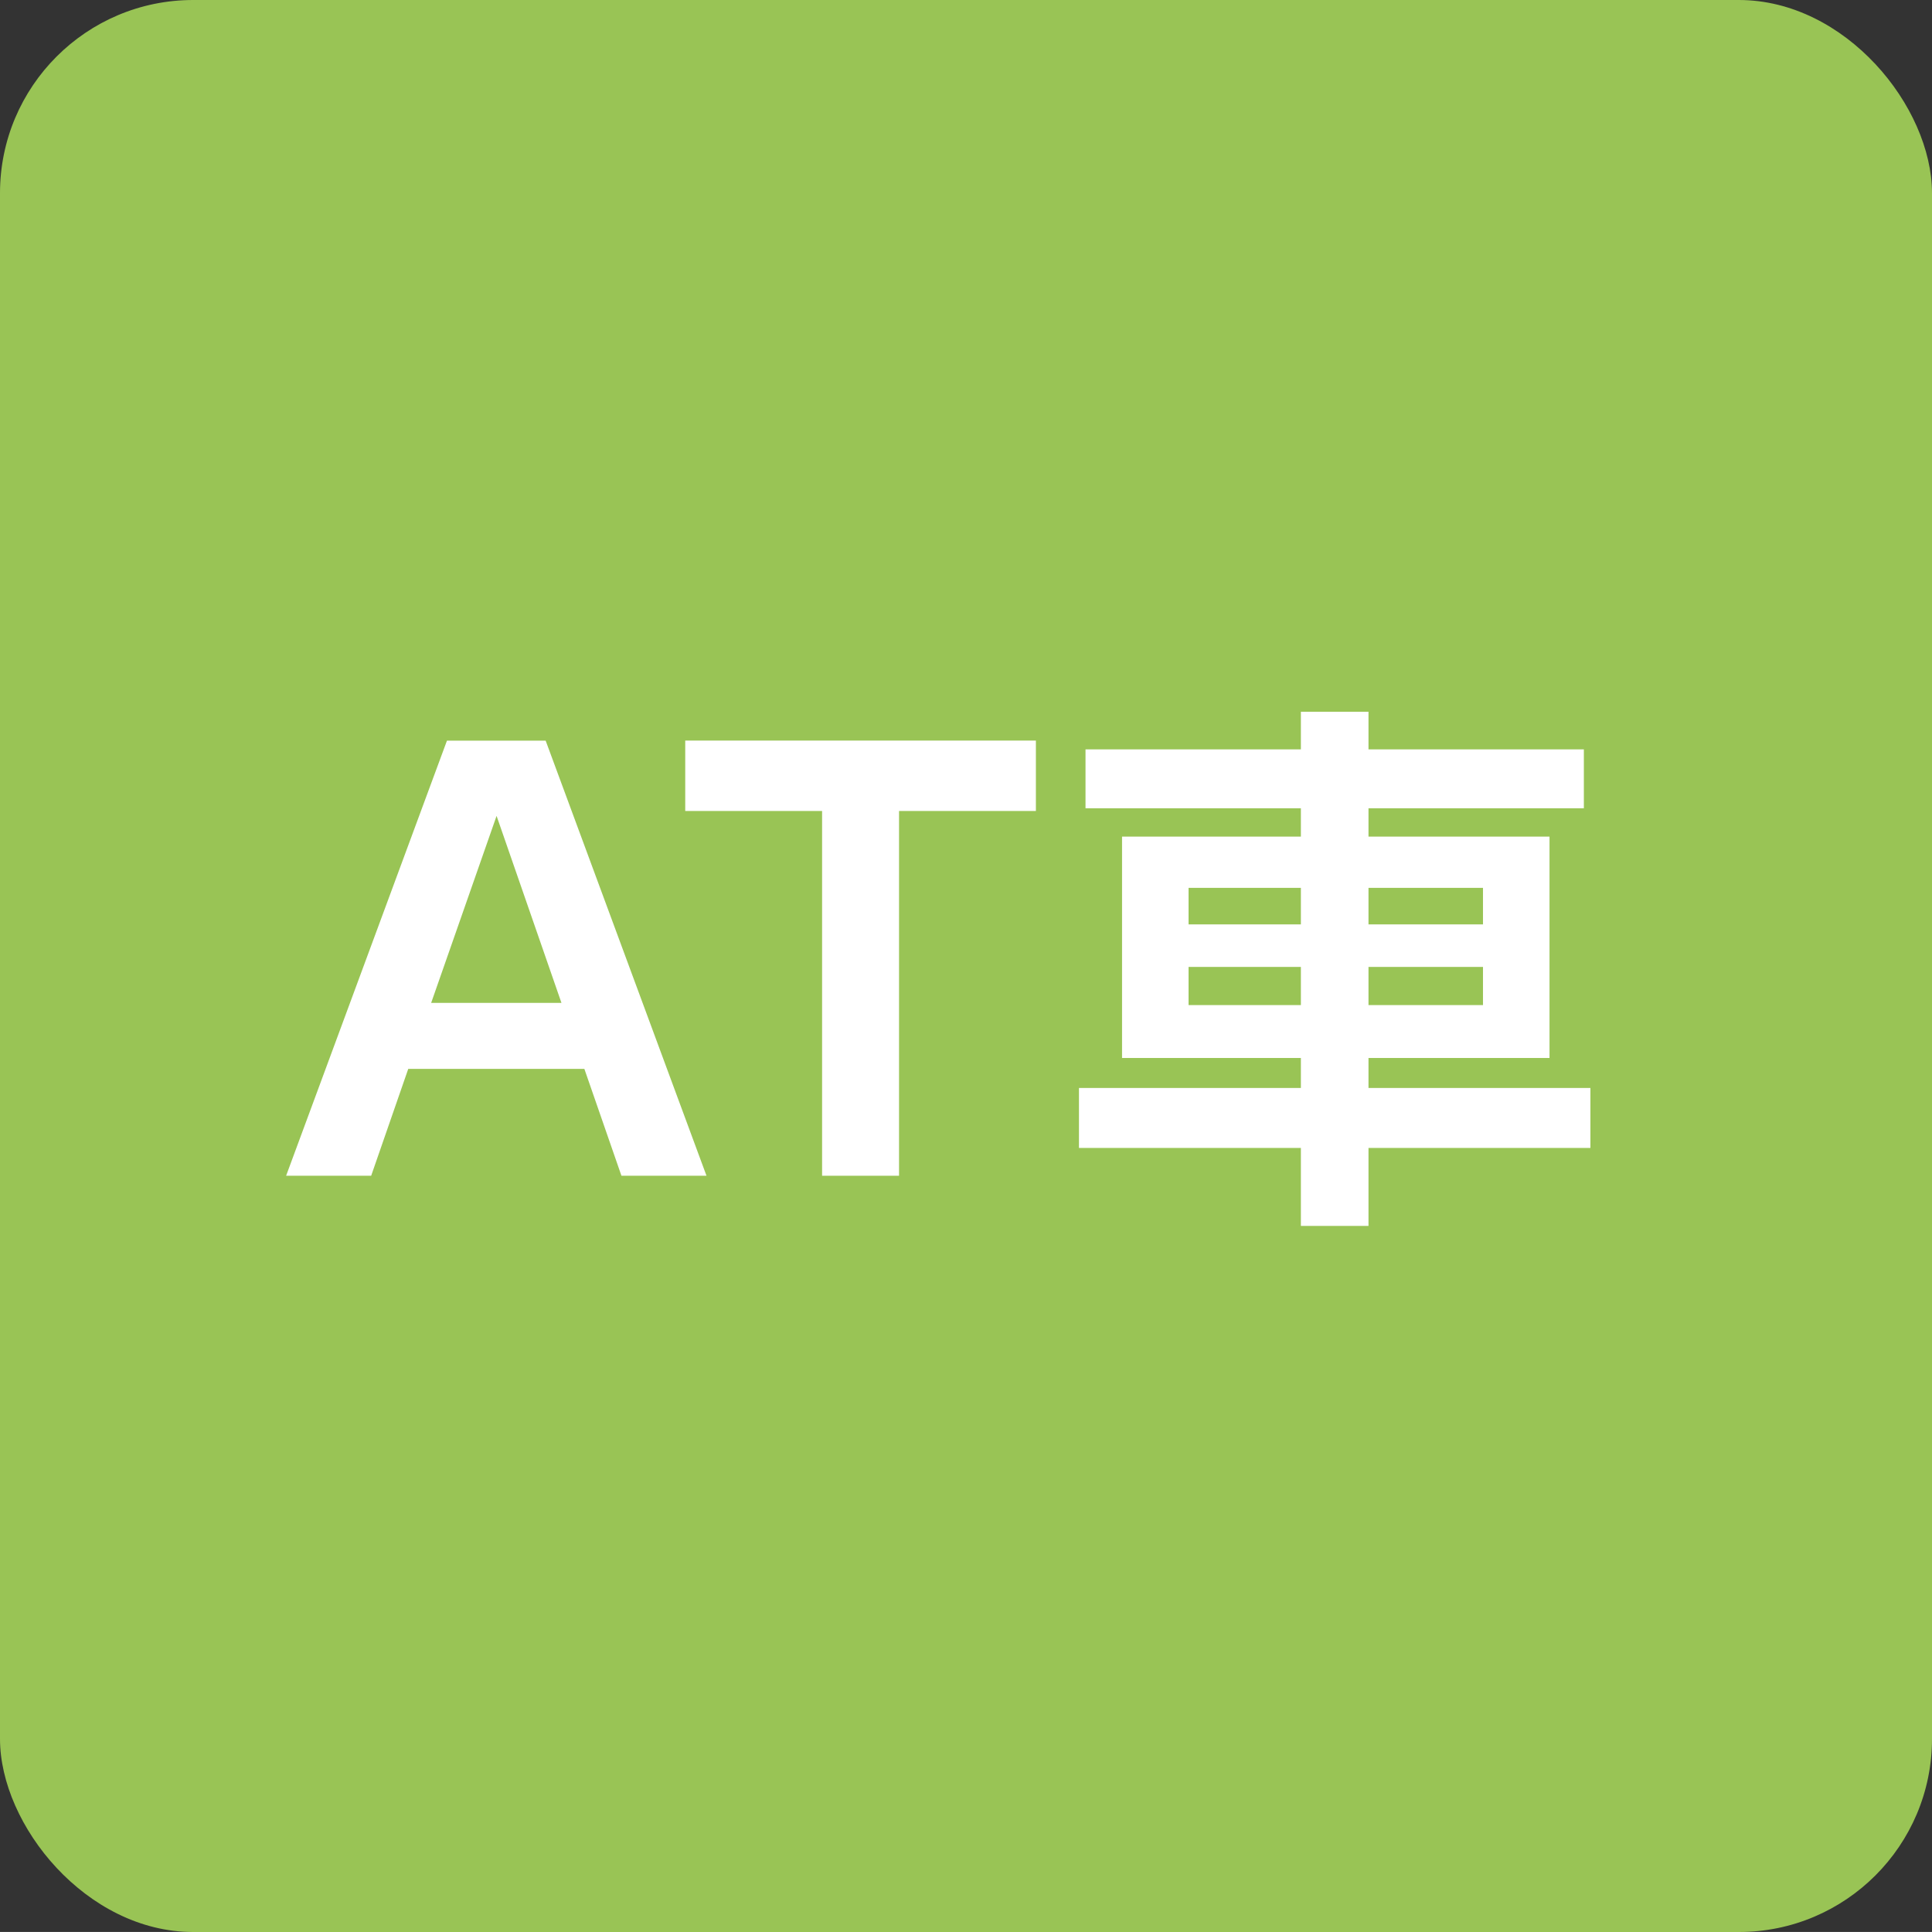 <?xml version="1.0" encoding="UTF-8"?>
<svg id="_レイヤー_1" data-name="レイヤー_1" xmlns="http://www.w3.org/2000/svg" width="28.347" height="28.346" version="1.1" viewBox="0 0 28.347 28.346">
  <rect x="0" y="0" width="28.347" height="28.346" fill="#333333" stroke="none"/>
  <!-- Generator: Adobe Illustrator 29.8.1, SVG Export Plug-In . SVG Version: 2.1.1 Build 2)  -->
  <defs>
    <style>
      .st0 {
        fill: #99c455;
      }

      .st1 {
        fill: #fff;
      }
    </style>
  </defs>
  <rect class="st0" x="0" width="28.347" height="28.347" rx="2.834" ry="2.834"/>
  <path class="st1" d="M6.326,14.715l.96-2.744.952,2.744h-1.912ZM8.574,15.683l.544,1.568h1.248l-2.36-6.384h-1.448l-2.36,6.384h1.248l.544-1.568h2.584Z"/>
  <polygon class="st1" points="13.191 11.899 15.199 11.899 15.199 10.866 10.054 10.866 10.054 11.899 12.062 11.899 12.062 17.251 13.191 17.251 13.191 11.899"/>
  <path class="st1" d="M21.759,14.187v.56h-1.68v-.56h1.68ZM19.087,14.187v.56h-1.648v-.56h1.648ZM21.759,13.027v.536h-1.68v-.536h1.68ZM19.087,13.027v.536h-1.648v-.536h1.648ZM20.079,17.987v-1.144h3.256v-.88h-3.256v-.44h2.656v-3.248h-2.656v-.416h3.16v-.864h-3.16v-.552h-.992v.552h-3.16v.864h3.16v.416h-2.624v3.248h2.624v.44h-3.256v.88h3.256v1.144h.992Z"/>
</svg>